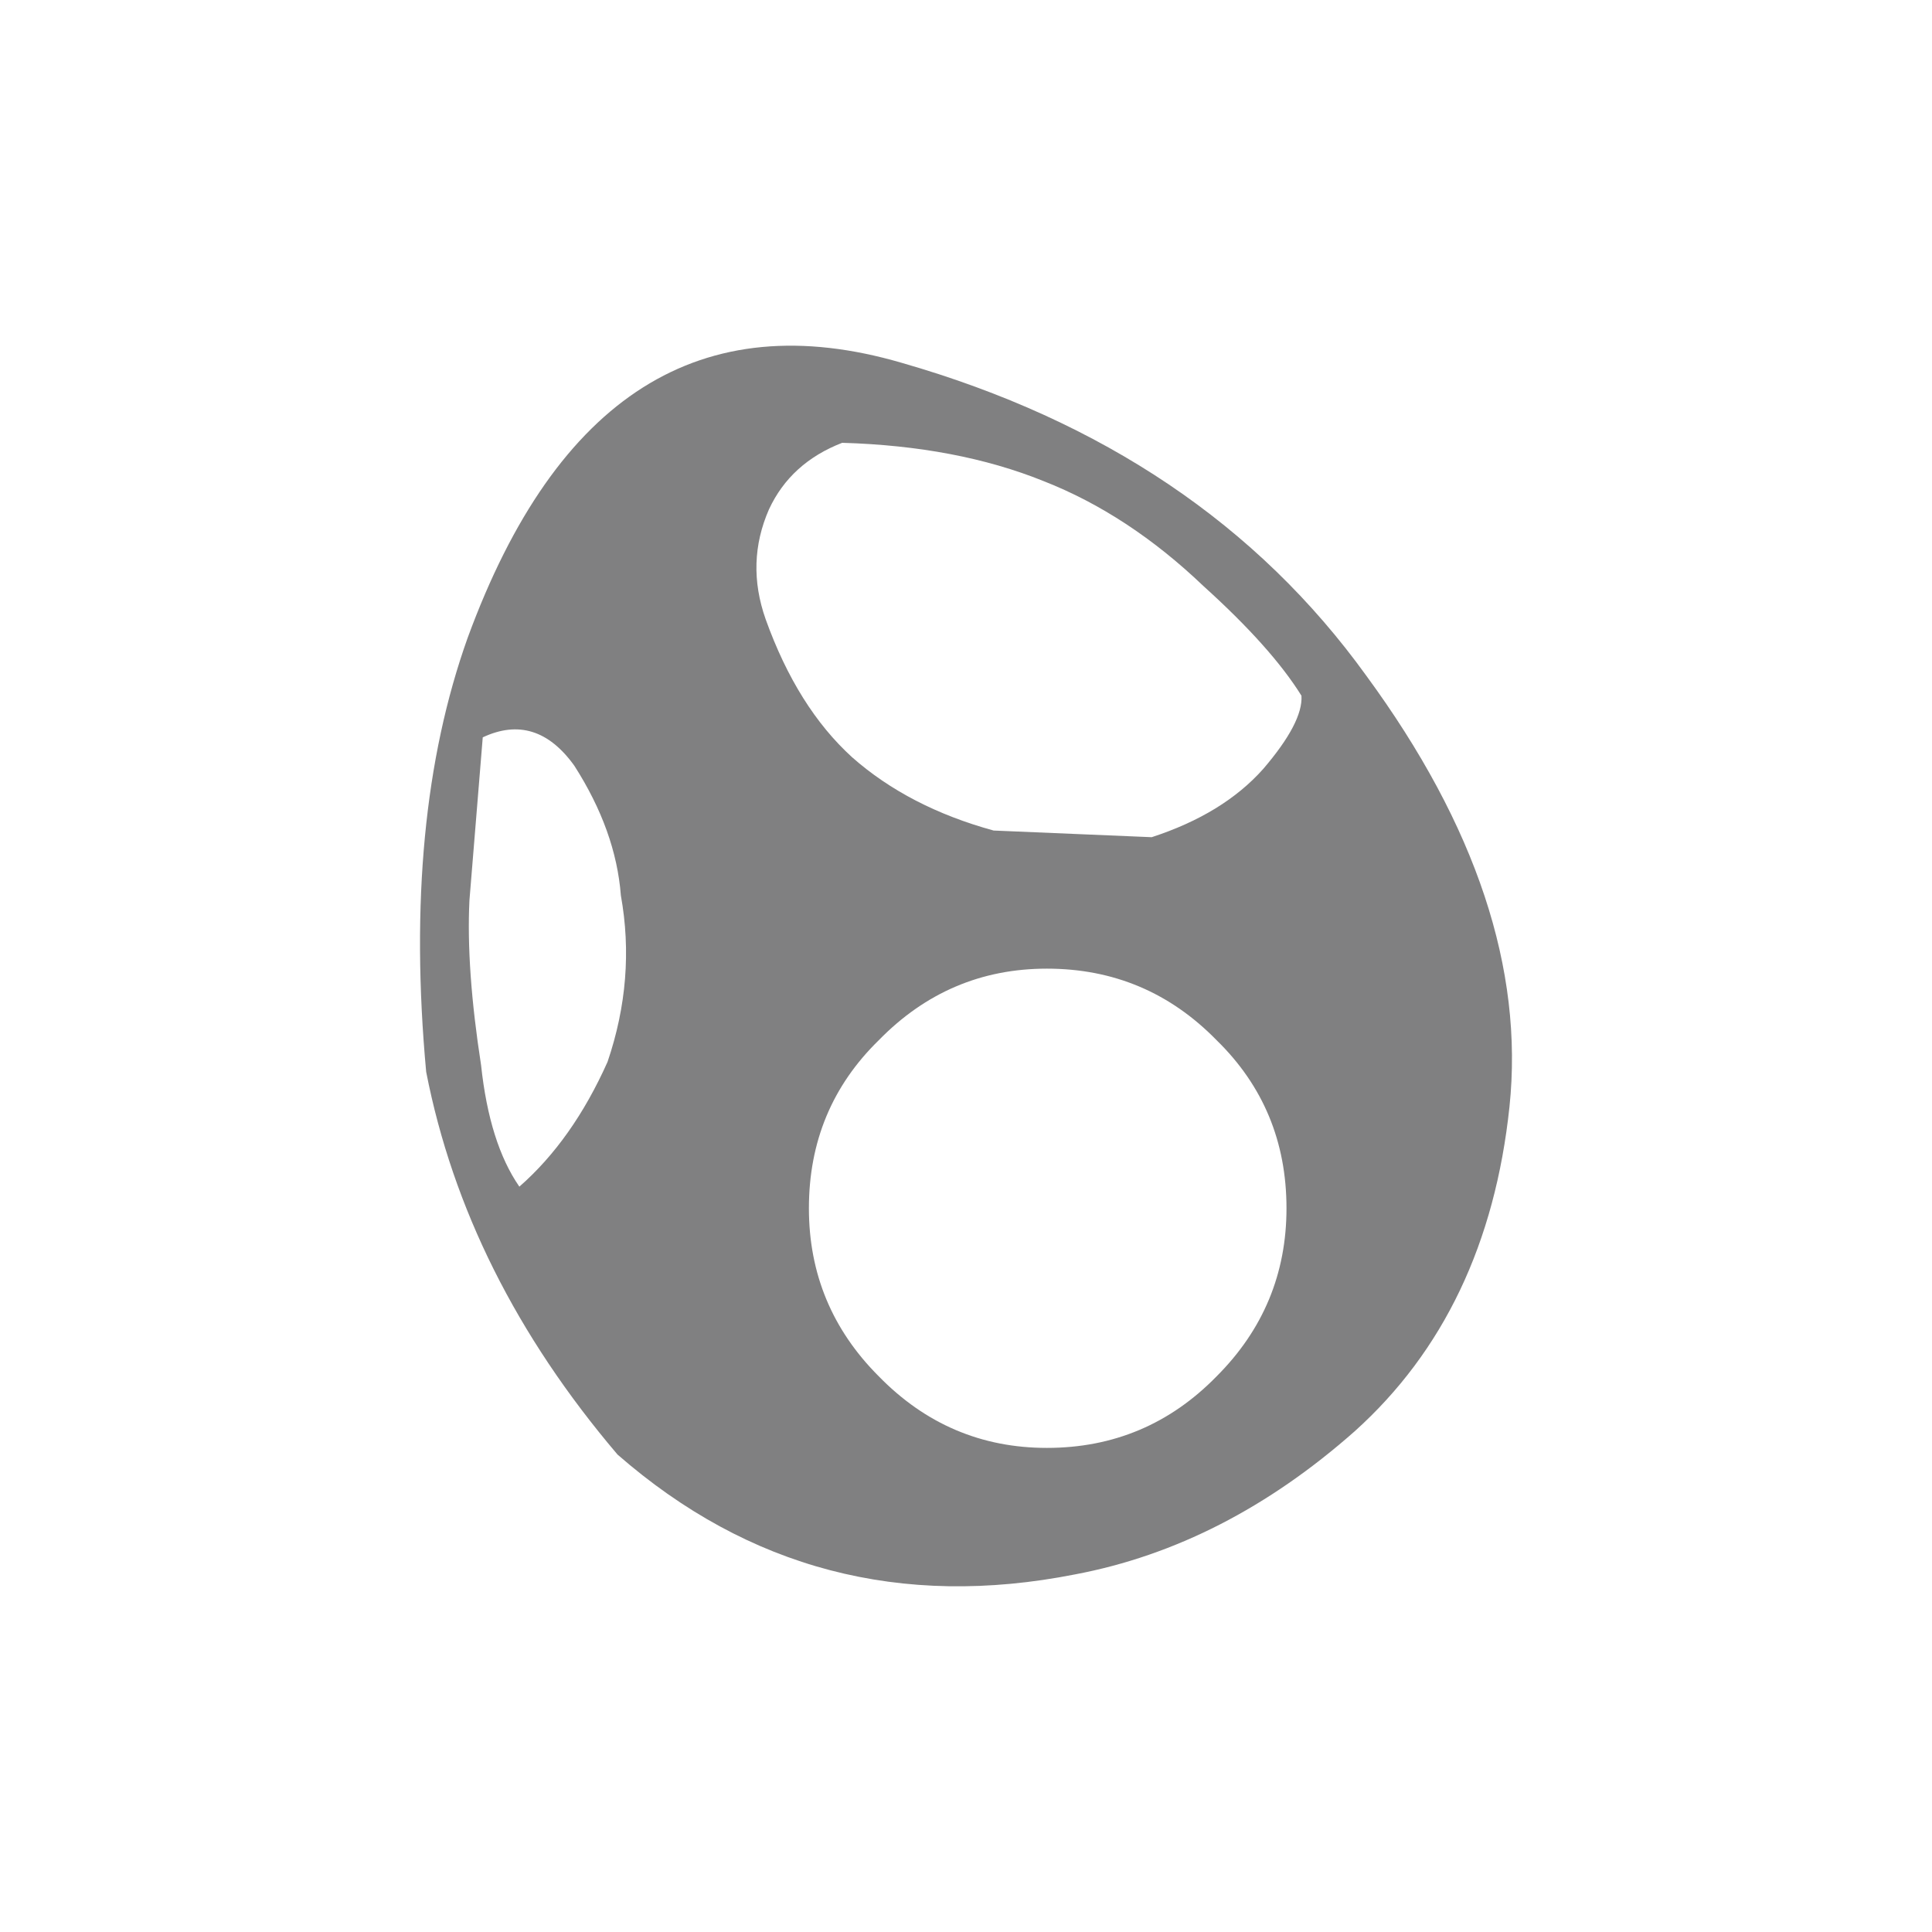 <?xml version="1.0" encoding="iso-8859-1"?>
<!-- Generator: Adobe Illustrator 24.0.0, SVG Export Plug-In . SVG Version: 6.00 Build 0)  -->
<svg version="1.1" id="Capa_1" xmlns="http://www.w3.org/2000/svg" xmlns:xlink="http://www.w3.org/1999/xlink" x="0px" y="0px"
	 width="350px" height="350px" viewBox="0 0 350 350" enable-background="new 0 0 350 350" xml:space="preserve">
<g transform="matrix(1.0, 0.0, 0.0, 1.0, 16.4, 18.65)" opacity="0.5">
	<g transform="matrix(1.0, 0.0, 0.0, 1.0, -16.4, -18.65)">
		<g id="shape0_19_" transform="matrix(1.0, 0.0, 0.0, 1.0, 16.4, 18.65)">
			<path fill="#020203" d="M68.341,96.84c16.078-43.812,42.305-60.393,78.681-49.741c36.376,10.451,64.412,29.342,84.107,56.675
				c19.896,27.131,28.538,53.157,25.926,78.078c-2.613,24.72-11.958,44.315-28.036,58.785
				c-15.676,13.867-32.558,22.509-50.645,25.926c-31.553,6.23-59.187-1.005-82.902-21.705
				c-18.289-21.504-29.845-44.616-34.668-69.336C57.991,144.973,60.503,118.746,68.341,96.84 M163.603,131.809l28.639,1.206
				c8.642-2.814,15.374-6.934,20.198-12.36c4.823-5.627,7.135-10.049,6.934-13.264c-3.618-5.828-9.546-12.46-17.786-19.896
				c-9.044-8.642-18.691-14.973-28.94-18.992c-10.451-4.22-22.61-6.532-36.477-6.934c-6.23,2.412-10.652,6.431-13.264,12.058
				c-2.814,6.431-3.015,13.063-0.603,19.896c3.818,10.652,9.044,18.992,15.676,25.021
				C144.812,124.574,153.353,128.996,163.603,131.809 M68.643,144.471c-0.402,8.24,0.301,18.188,2.11,29.845
				c1.005,9.446,3.316,16.781,6.934,22.007c6.431-5.627,11.757-13.164,15.977-22.61c3.417-10.049,4.22-20.097,2.412-30.146
				c-0.603-7.838-3.417-15.676-8.441-23.514c-4.622-6.431-10.149-8.139-16.58-5.125L68.643,144.471 M142.802,169.793
				c-8.441,8.24-12.661,18.389-12.661,30.447c0,11.857,4.22,22.007,12.661,30.447c8.441,8.642,18.59,12.963,30.447,12.963
				c12.058,0,22.308-4.321,30.749-12.963c8.441-8.441,12.661-18.59,12.661-30.447c0-12.058-4.22-22.208-12.661-30.447
				c-8.441-8.642-18.691-12.963-30.749-12.963C161.392,156.83,151.243,161.151,142.802,169.793"/>
		</g>
	</g>
</g>
</svg>
